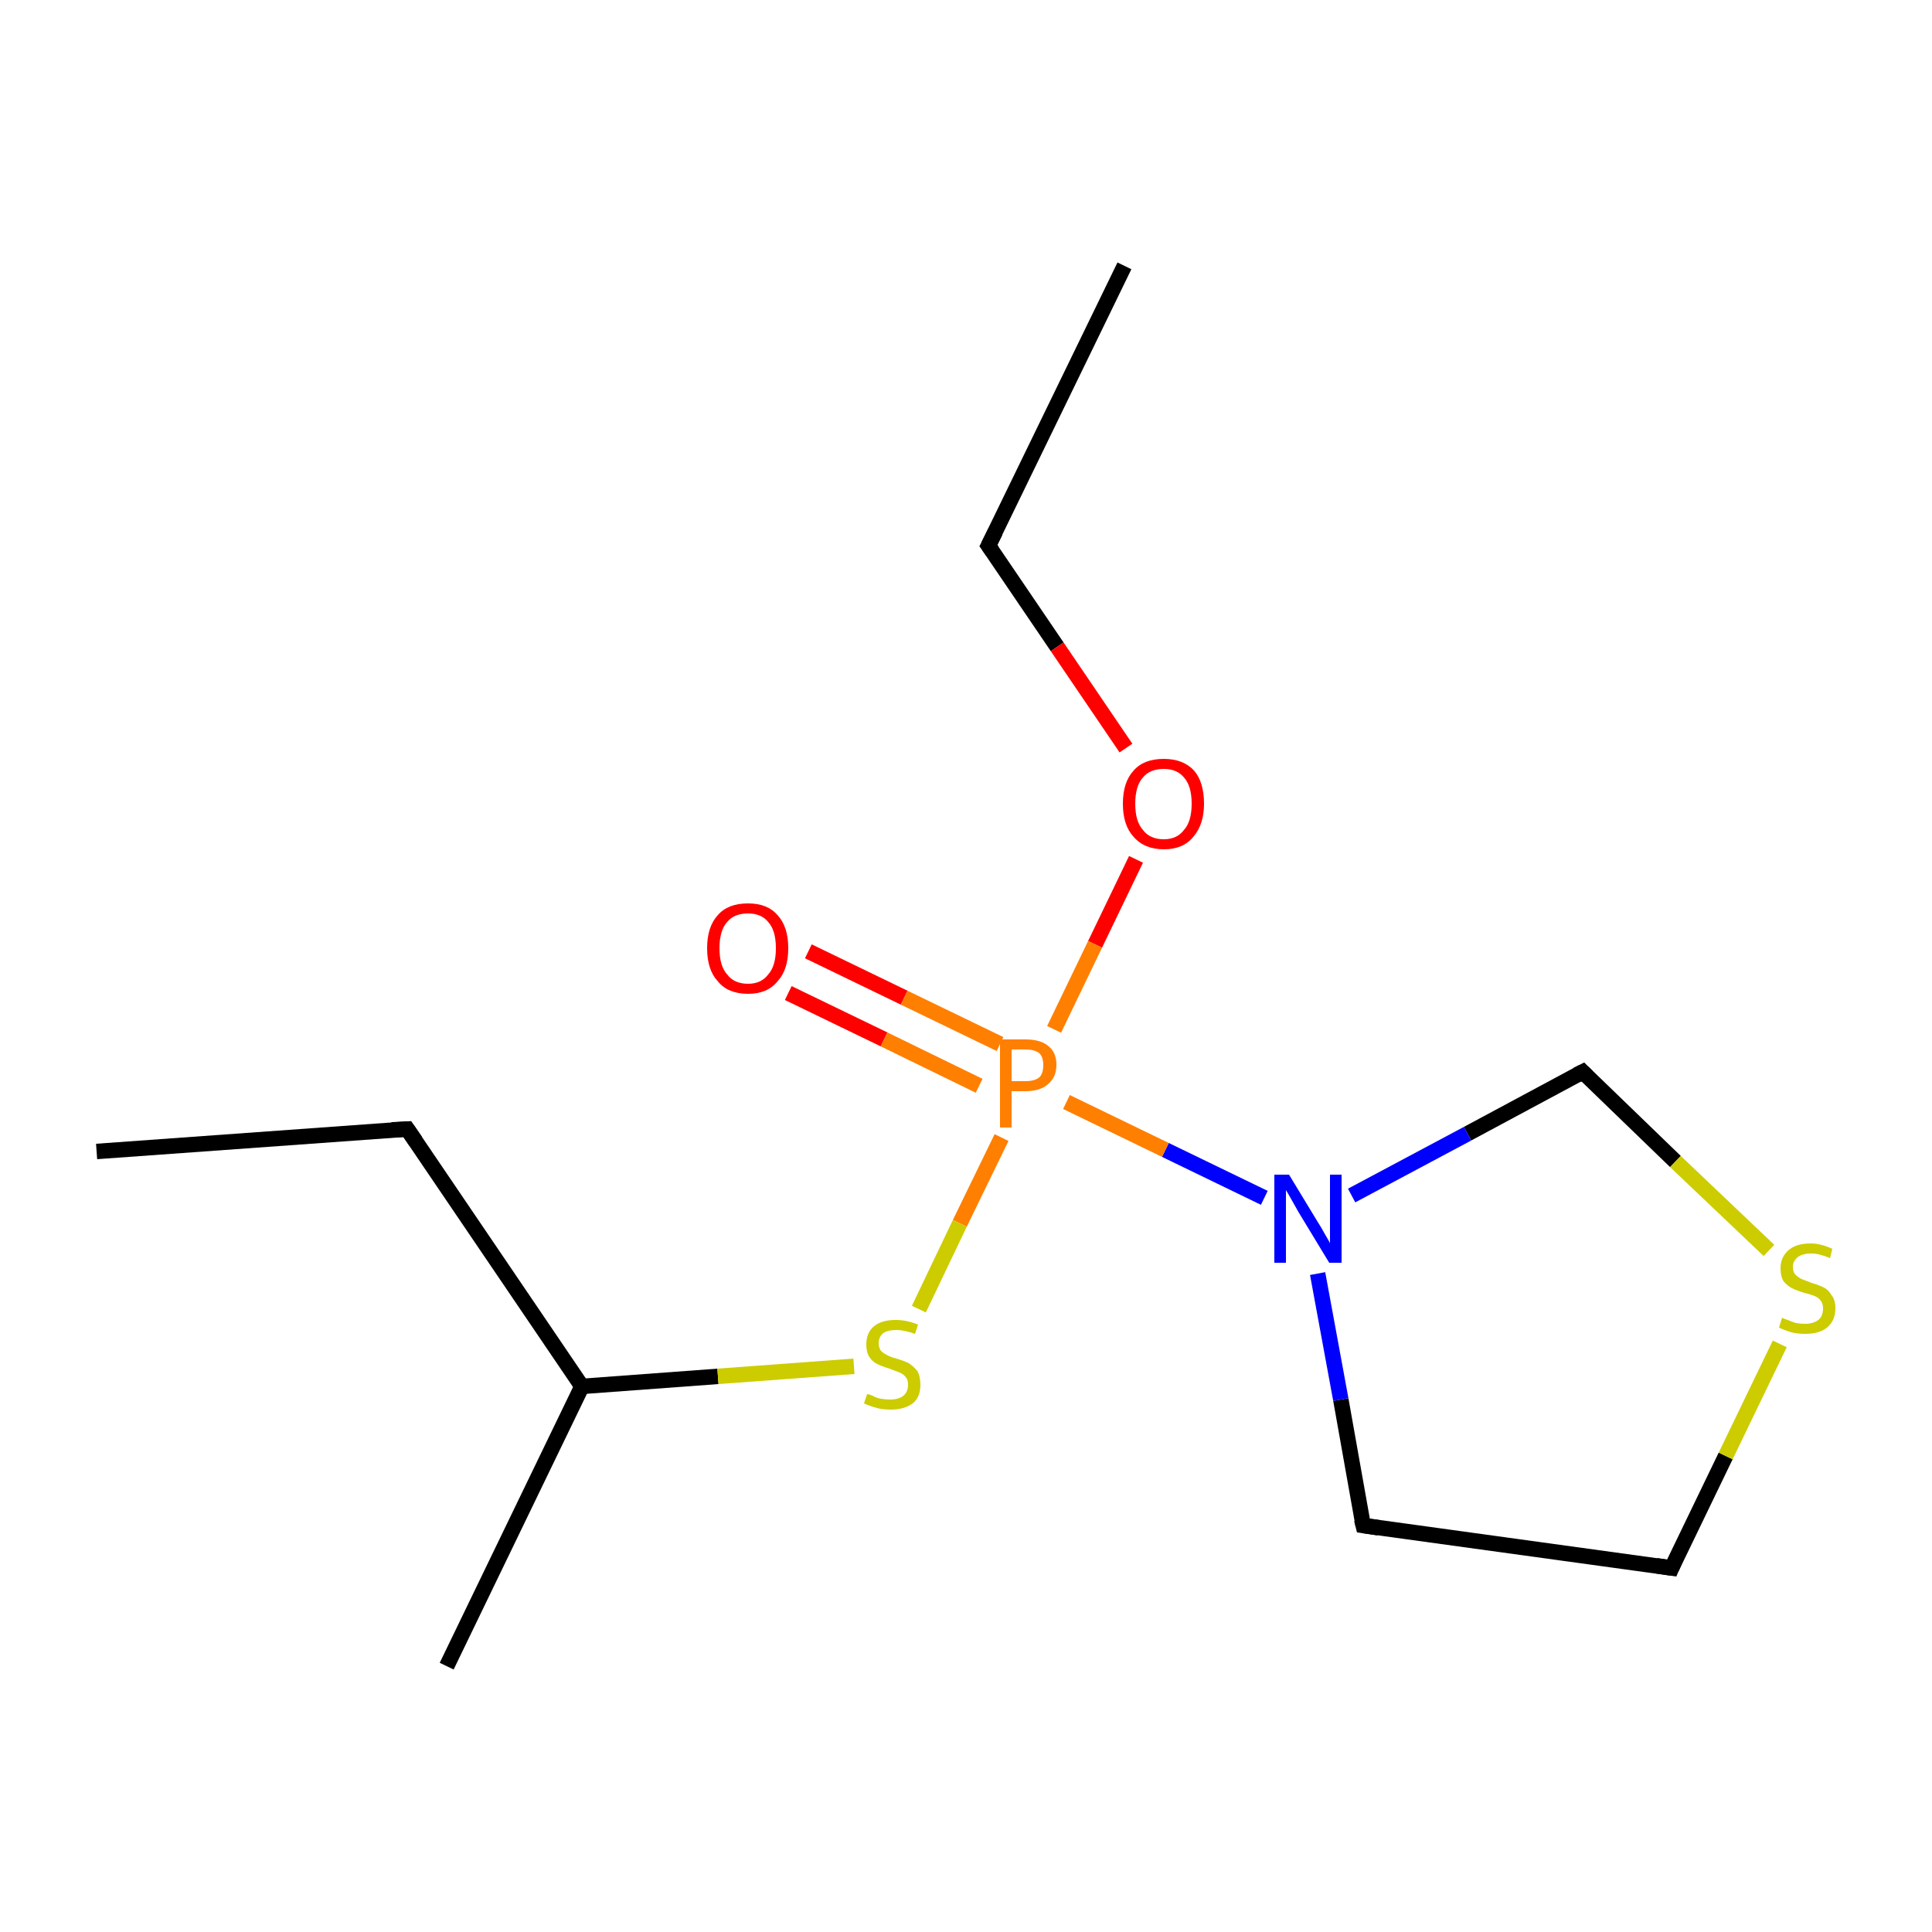<?xml version='1.0' encoding='iso-8859-1'?>
<svg version='1.1' baseProfile='full'
              xmlns='http://www.w3.org/2000/svg'
                      xmlns:rdkit='http://www.rdkit.org/xml'
                      xmlns:xlink='http://www.w3.org/1999/xlink'
                  xml:space='preserve'
width='250px' height='250px' viewBox='0 0 250 250'>
<!-- END OF HEADER -->
<rect style='opacity:1.0;fill:#FFFFFF;stroke:none' width='250.0' height='250.0' x='0.0' y='0.0'> </rect>
<path class='bond-0 atom-0 atom-3' d='M 12.5,149.0 L 52.7,146.1' style='fill:none;fill-rule:evenodd;stroke:#000000;stroke-width:2.0px;stroke-linecap:butt;stroke-linejoin:miter;stroke-opacity:1' />
<path class='bond-1 atom-1 atom-4' d='M 145.5,34.4 L 127.9,70.6' style='fill:none;fill-rule:evenodd;stroke:#000000;stroke-width:2.0px;stroke-linecap:butt;stroke-linejoin:miter;stroke-opacity:1' />
<path class='bond-2 atom-2 atom-8' d='M 57.8,215.6 L 75.3,179.4' style='fill:none;fill-rule:evenodd;stroke:#000000;stroke-width:2.0px;stroke-linecap:butt;stroke-linejoin:miter;stroke-opacity:1' />
<path class='bond-3 atom-3 atom-8' d='M 52.7,146.1 L 75.3,179.4' style='fill:none;fill-rule:evenodd;stroke:#000000;stroke-width:2.0px;stroke-linecap:butt;stroke-linejoin:miter;stroke-opacity:1' />
<path class='bond-4 atom-4 atom-11' d='M 127.9,70.6 L 136.8,83.7' style='fill:none;fill-rule:evenodd;stroke:#000000;stroke-width:2.0px;stroke-linecap:butt;stroke-linejoin:miter;stroke-opacity:1' />
<path class='bond-4 atom-4 atom-11' d='M 136.8,83.7 L 145.7,96.8' style='fill:none;fill-rule:evenodd;stroke:#FF0000;stroke-width:2.0px;stroke-linecap:butt;stroke-linejoin:miter;stroke-opacity:1' />
<path class='bond-5 atom-5 atom-6' d='M 176.4,197.4 L 216.3,202.9' style='fill:none;fill-rule:evenodd;stroke:#000000;stroke-width:2.0px;stroke-linecap:butt;stroke-linejoin:miter;stroke-opacity:1' />
<path class='bond-6 atom-5 atom-9' d='M 176.4,197.4 L 173.5,181.1' style='fill:none;fill-rule:evenodd;stroke:#000000;stroke-width:2.0px;stroke-linecap:butt;stroke-linejoin:miter;stroke-opacity:1' />
<path class='bond-6 atom-5 atom-9' d='M 173.5,181.1 L 170.5,164.8' style='fill:none;fill-rule:evenodd;stroke:#0000FF;stroke-width:2.0px;stroke-linecap:butt;stroke-linejoin:miter;stroke-opacity:1' />
<path class='bond-7 atom-6 atom-13' d='M 216.3,202.9 L 223.3,188.4' style='fill:none;fill-rule:evenodd;stroke:#000000;stroke-width:2.0px;stroke-linecap:butt;stroke-linejoin:miter;stroke-opacity:1' />
<path class='bond-7 atom-6 atom-13' d='M 223.3,188.4 L 230.3,173.9' style='fill:none;fill-rule:evenodd;stroke:#CCCC00;stroke-width:2.0px;stroke-linecap:butt;stroke-linejoin:miter;stroke-opacity:1' />
<path class='bond-8 atom-7 atom-9' d='M 204.8,138.7 L 189.9,146.7' style='fill:none;fill-rule:evenodd;stroke:#000000;stroke-width:2.0px;stroke-linecap:butt;stroke-linejoin:miter;stroke-opacity:1' />
<path class='bond-8 atom-7 atom-9' d='M 189.9,146.7 L 174.9,154.7' style='fill:none;fill-rule:evenodd;stroke:#0000FF;stroke-width:2.0px;stroke-linecap:butt;stroke-linejoin:miter;stroke-opacity:1' />
<path class='bond-9 atom-7 atom-13' d='M 204.8,138.7 L 216.8,150.3' style='fill:none;fill-rule:evenodd;stroke:#000000;stroke-width:2.0px;stroke-linecap:butt;stroke-linejoin:miter;stroke-opacity:1' />
<path class='bond-9 atom-7 atom-13' d='M 216.8,150.3 L 228.9,161.8' style='fill:none;fill-rule:evenodd;stroke:#CCCC00;stroke-width:2.0px;stroke-linecap:butt;stroke-linejoin:miter;stroke-opacity:1' />
<path class='bond-10 atom-8 atom-14' d='M 75.3,179.4 L 92.9,178.1' style='fill:none;fill-rule:evenodd;stroke:#000000;stroke-width:2.0px;stroke-linecap:butt;stroke-linejoin:miter;stroke-opacity:1' />
<path class='bond-10 atom-8 atom-14' d='M 92.9,178.1 L 110.5,176.8' style='fill:none;fill-rule:evenodd;stroke:#CCCC00;stroke-width:2.0px;stroke-linecap:butt;stroke-linejoin:miter;stroke-opacity:1' />
<path class='bond-11 atom-9 atom-12' d='M 163.6,155.0 L 150.8,148.8' style='fill:none;fill-rule:evenodd;stroke:#0000FF;stroke-width:2.0px;stroke-linecap:butt;stroke-linejoin:miter;stroke-opacity:1' />
<path class='bond-11 atom-9 atom-12' d='M 150.8,148.8 L 138.0,142.6' style='fill:none;fill-rule:evenodd;stroke:#FF7F00;stroke-width:2.0px;stroke-linecap:butt;stroke-linejoin:miter;stroke-opacity:1' />
<path class='bond-12 atom-10 atom-12' d='M 104.6,123.1 L 117.0,129.1' style='fill:none;fill-rule:evenodd;stroke:#FF0000;stroke-width:2.0px;stroke-linecap:butt;stroke-linejoin:miter;stroke-opacity:1' />
<path class='bond-12 atom-10 atom-12' d='M 117.0,129.1 L 129.4,135.1' style='fill:none;fill-rule:evenodd;stroke:#FF7F00;stroke-width:2.0px;stroke-linecap:butt;stroke-linejoin:miter;stroke-opacity:1' />
<path class='bond-12 atom-10 atom-12' d='M 102.0,128.5 L 114.4,134.5' style='fill:none;fill-rule:evenodd;stroke:#FF0000;stroke-width:2.0px;stroke-linecap:butt;stroke-linejoin:miter;stroke-opacity:1' />
<path class='bond-12 atom-10 atom-12' d='M 114.4,134.5 L 126.7,140.5' style='fill:none;fill-rule:evenodd;stroke:#FF7F00;stroke-width:2.0px;stroke-linecap:butt;stroke-linejoin:miter;stroke-opacity:1' />
<path class='bond-13 atom-11 atom-12' d='M 147.0,111.2 L 141.7,122.2' style='fill:none;fill-rule:evenodd;stroke:#FF0000;stroke-width:2.0px;stroke-linecap:butt;stroke-linejoin:miter;stroke-opacity:1' />
<path class='bond-13 atom-11 atom-12' d='M 141.7,122.2 L 136.4,133.2' style='fill:none;fill-rule:evenodd;stroke:#FF7F00;stroke-width:2.0px;stroke-linecap:butt;stroke-linejoin:miter;stroke-opacity:1' />
<path class='bond-14 atom-12 atom-14' d='M 129.6,147.2 L 124.2,158.3' style='fill:none;fill-rule:evenodd;stroke:#FF7F00;stroke-width:2.0px;stroke-linecap:butt;stroke-linejoin:miter;stroke-opacity:1' />
<path class='bond-14 atom-12 atom-14' d='M 124.2,158.3 L 118.9,169.4' style='fill:none;fill-rule:evenodd;stroke:#CCCC00;stroke-width:2.0px;stroke-linecap:butt;stroke-linejoin:miter;stroke-opacity:1' />
<path d='M 50.7,146.2 L 52.7,146.1 L 53.8,147.7' style='fill:none;stroke:#000000;stroke-width:2.0px;stroke-linecap:butt;stroke-linejoin:miter;stroke-opacity:1;' />
<path d='M 128.8,68.8 L 127.9,70.6 L 128.4,71.3' style='fill:none;stroke:#000000;stroke-width:2.0px;stroke-linecap:butt;stroke-linejoin:miter;stroke-opacity:1;' />
<path d='M 178.4,197.7 L 176.4,197.4 L 176.2,196.6' style='fill:none;stroke:#000000;stroke-width:2.0px;stroke-linecap:butt;stroke-linejoin:miter;stroke-opacity:1;' />
<path d='M 214.3,202.6 L 216.3,202.9 L 216.6,202.2' style='fill:none;stroke:#000000;stroke-width:2.0px;stroke-linecap:butt;stroke-linejoin:miter;stroke-opacity:1;' />
<path d='M 204.0,139.1 L 204.8,138.7 L 205.4,139.3' style='fill:none;stroke:#000000;stroke-width:2.0px;stroke-linecap:butt;stroke-linejoin:miter;stroke-opacity:1;' />
<path class='atom-9' d='M 166.8 152.0
L 170.5 158.1
Q 170.9 158.7, 171.5 159.8
Q 172.1 160.8, 172.1 160.9
L 172.1 152.0
L 173.6 152.0
L 173.6 163.4
L 172.0 163.4
L 168.0 156.8
Q 167.6 156.1, 167.1 155.2
Q 166.6 154.3, 166.4 154.0
L 166.4 163.4
L 164.9 163.4
L 164.9 152.0
L 166.8 152.0
' fill='#0000FF'/>
<path class='atom-10' d='M 91.5 122.7
Q 91.5 119.9, 92.9 118.4
Q 94.2 116.9, 96.8 116.9
Q 99.3 116.9, 100.6 118.4
Q 102.0 119.9, 102.0 122.7
Q 102.0 125.5, 100.6 127.0
Q 99.3 128.6, 96.8 128.6
Q 94.2 128.6, 92.9 127.0
Q 91.5 125.5, 91.5 122.7
M 96.8 127.3
Q 98.5 127.3, 99.4 126.1
Q 100.4 125.0, 100.4 122.7
Q 100.4 120.4, 99.4 119.3
Q 98.5 118.2, 96.8 118.2
Q 95.0 118.2, 94.1 119.3
Q 93.1 120.4, 93.1 122.7
Q 93.1 125.0, 94.1 126.1
Q 95.0 127.3, 96.8 127.3
' fill='#FF0000'/>
<path class='atom-11' d='M 145.3 104.0
Q 145.3 101.2, 146.7 99.7
Q 148.0 98.2, 150.6 98.2
Q 153.1 98.2, 154.5 99.7
Q 155.8 101.2, 155.8 104.0
Q 155.8 106.7, 154.4 108.3
Q 153.1 109.9, 150.6 109.9
Q 148.1 109.9, 146.7 108.3
Q 145.3 106.8, 145.3 104.0
M 150.6 108.6
Q 152.3 108.6, 153.2 107.4
Q 154.2 106.3, 154.2 104.0
Q 154.2 101.7, 153.2 100.6
Q 152.3 99.5, 150.6 99.5
Q 148.8 99.5, 147.9 100.6
Q 146.9 101.7, 146.9 104.0
Q 146.9 106.3, 147.9 107.4
Q 148.8 108.6, 150.6 108.6
' fill='#FF0000'/>
<path class='atom-12' d='M 132.7 134.5
Q 134.7 134.5, 135.7 135.4
Q 136.7 136.2, 136.7 137.8
Q 136.7 139.4, 135.6 140.3
Q 134.6 141.2, 132.7 141.2
L 130.9 141.2
L 130.9 145.9
L 129.4 145.9
L 129.4 134.5
L 132.7 134.5
M 132.7 139.9
Q 133.9 139.9, 134.5 139.4
Q 135.0 138.9, 135.0 137.8
Q 135.0 136.8, 134.5 136.3
Q 133.9 135.8, 132.7 135.8
L 130.9 135.8
L 130.9 139.9
L 132.7 139.9
' fill='#FF7F00'/>
<path class='atom-13' d='M 230.6 170.5
Q 230.7 170.6, 231.3 170.8
Q 231.8 171.0, 232.4 171.2
Q 233.0 171.3, 233.6 171.3
Q 234.6 171.3, 235.3 170.8
Q 235.9 170.3, 235.9 169.3
Q 235.9 168.7, 235.6 168.3
Q 235.3 167.9, 234.8 167.7
Q 234.3 167.5, 233.5 167.3
Q 232.5 167.0, 231.9 166.7
Q 231.3 166.4, 230.8 165.8
Q 230.4 165.2, 230.4 164.1
Q 230.4 162.7, 231.4 161.8
Q 232.4 160.9, 234.3 160.9
Q 235.6 160.9, 237.1 161.6
L 236.8 162.8
Q 235.4 162.2, 234.4 162.2
Q 233.2 162.2, 232.6 162.7
Q 232.0 163.2, 232.0 163.9
Q 232.0 164.6, 232.3 164.9
Q 232.7 165.3, 233.1 165.5
Q 233.6 165.7, 234.4 166.0
Q 235.4 166.3, 236.0 166.6
Q 236.6 166.9, 237.0 167.6
Q 237.5 168.2, 237.5 169.3
Q 237.5 170.9, 236.4 171.8
Q 235.4 172.6, 233.6 172.6
Q 232.6 172.6, 231.8 172.4
Q 231.1 172.2, 230.2 171.8
L 230.6 170.5
' fill='#CCCC00'/>
<path class='atom-14' d='M 112.2 180.4
Q 112.4 180.4, 112.9 180.6
Q 113.4 180.9, 114.0 181.0
Q 114.6 181.1, 115.2 181.1
Q 116.3 181.1, 116.9 180.6
Q 117.5 180.1, 117.5 179.2
Q 117.5 178.5, 117.2 178.2
Q 116.9 177.8, 116.4 177.6
Q 115.9 177.4, 115.1 177.1
Q 114.1 176.8, 113.5 176.5
Q 112.9 176.2, 112.5 175.6
Q 112.1 175.0, 112.1 174.0
Q 112.1 172.5, 113.0 171.7
Q 114.0 170.8, 115.9 170.8
Q 117.3 170.8, 118.8 171.4
L 118.4 172.6
Q 117.0 172.1, 116.0 172.1
Q 114.9 172.1, 114.3 172.5
Q 113.7 173.0, 113.7 173.8
Q 113.7 174.4, 114.0 174.8
Q 114.3 175.1, 114.7 175.3
Q 115.2 175.6, 116.0 175.8
Q 117.0 176.1, 117.6 176.4
Q 118.2 176.8, 118.7 177.4
Q 119.1 178.1, 119.1 179.2
Q 119.1 180.8, 118.1 181.6
Q 117.0 182.4, 115.3 182.4
Q 114.2 182.4, 113.5 182.2
Q 112.7 182.0, 111.8 181.6
L 112.2 180.4
' fill='#CCCC00'/>
</svg>

